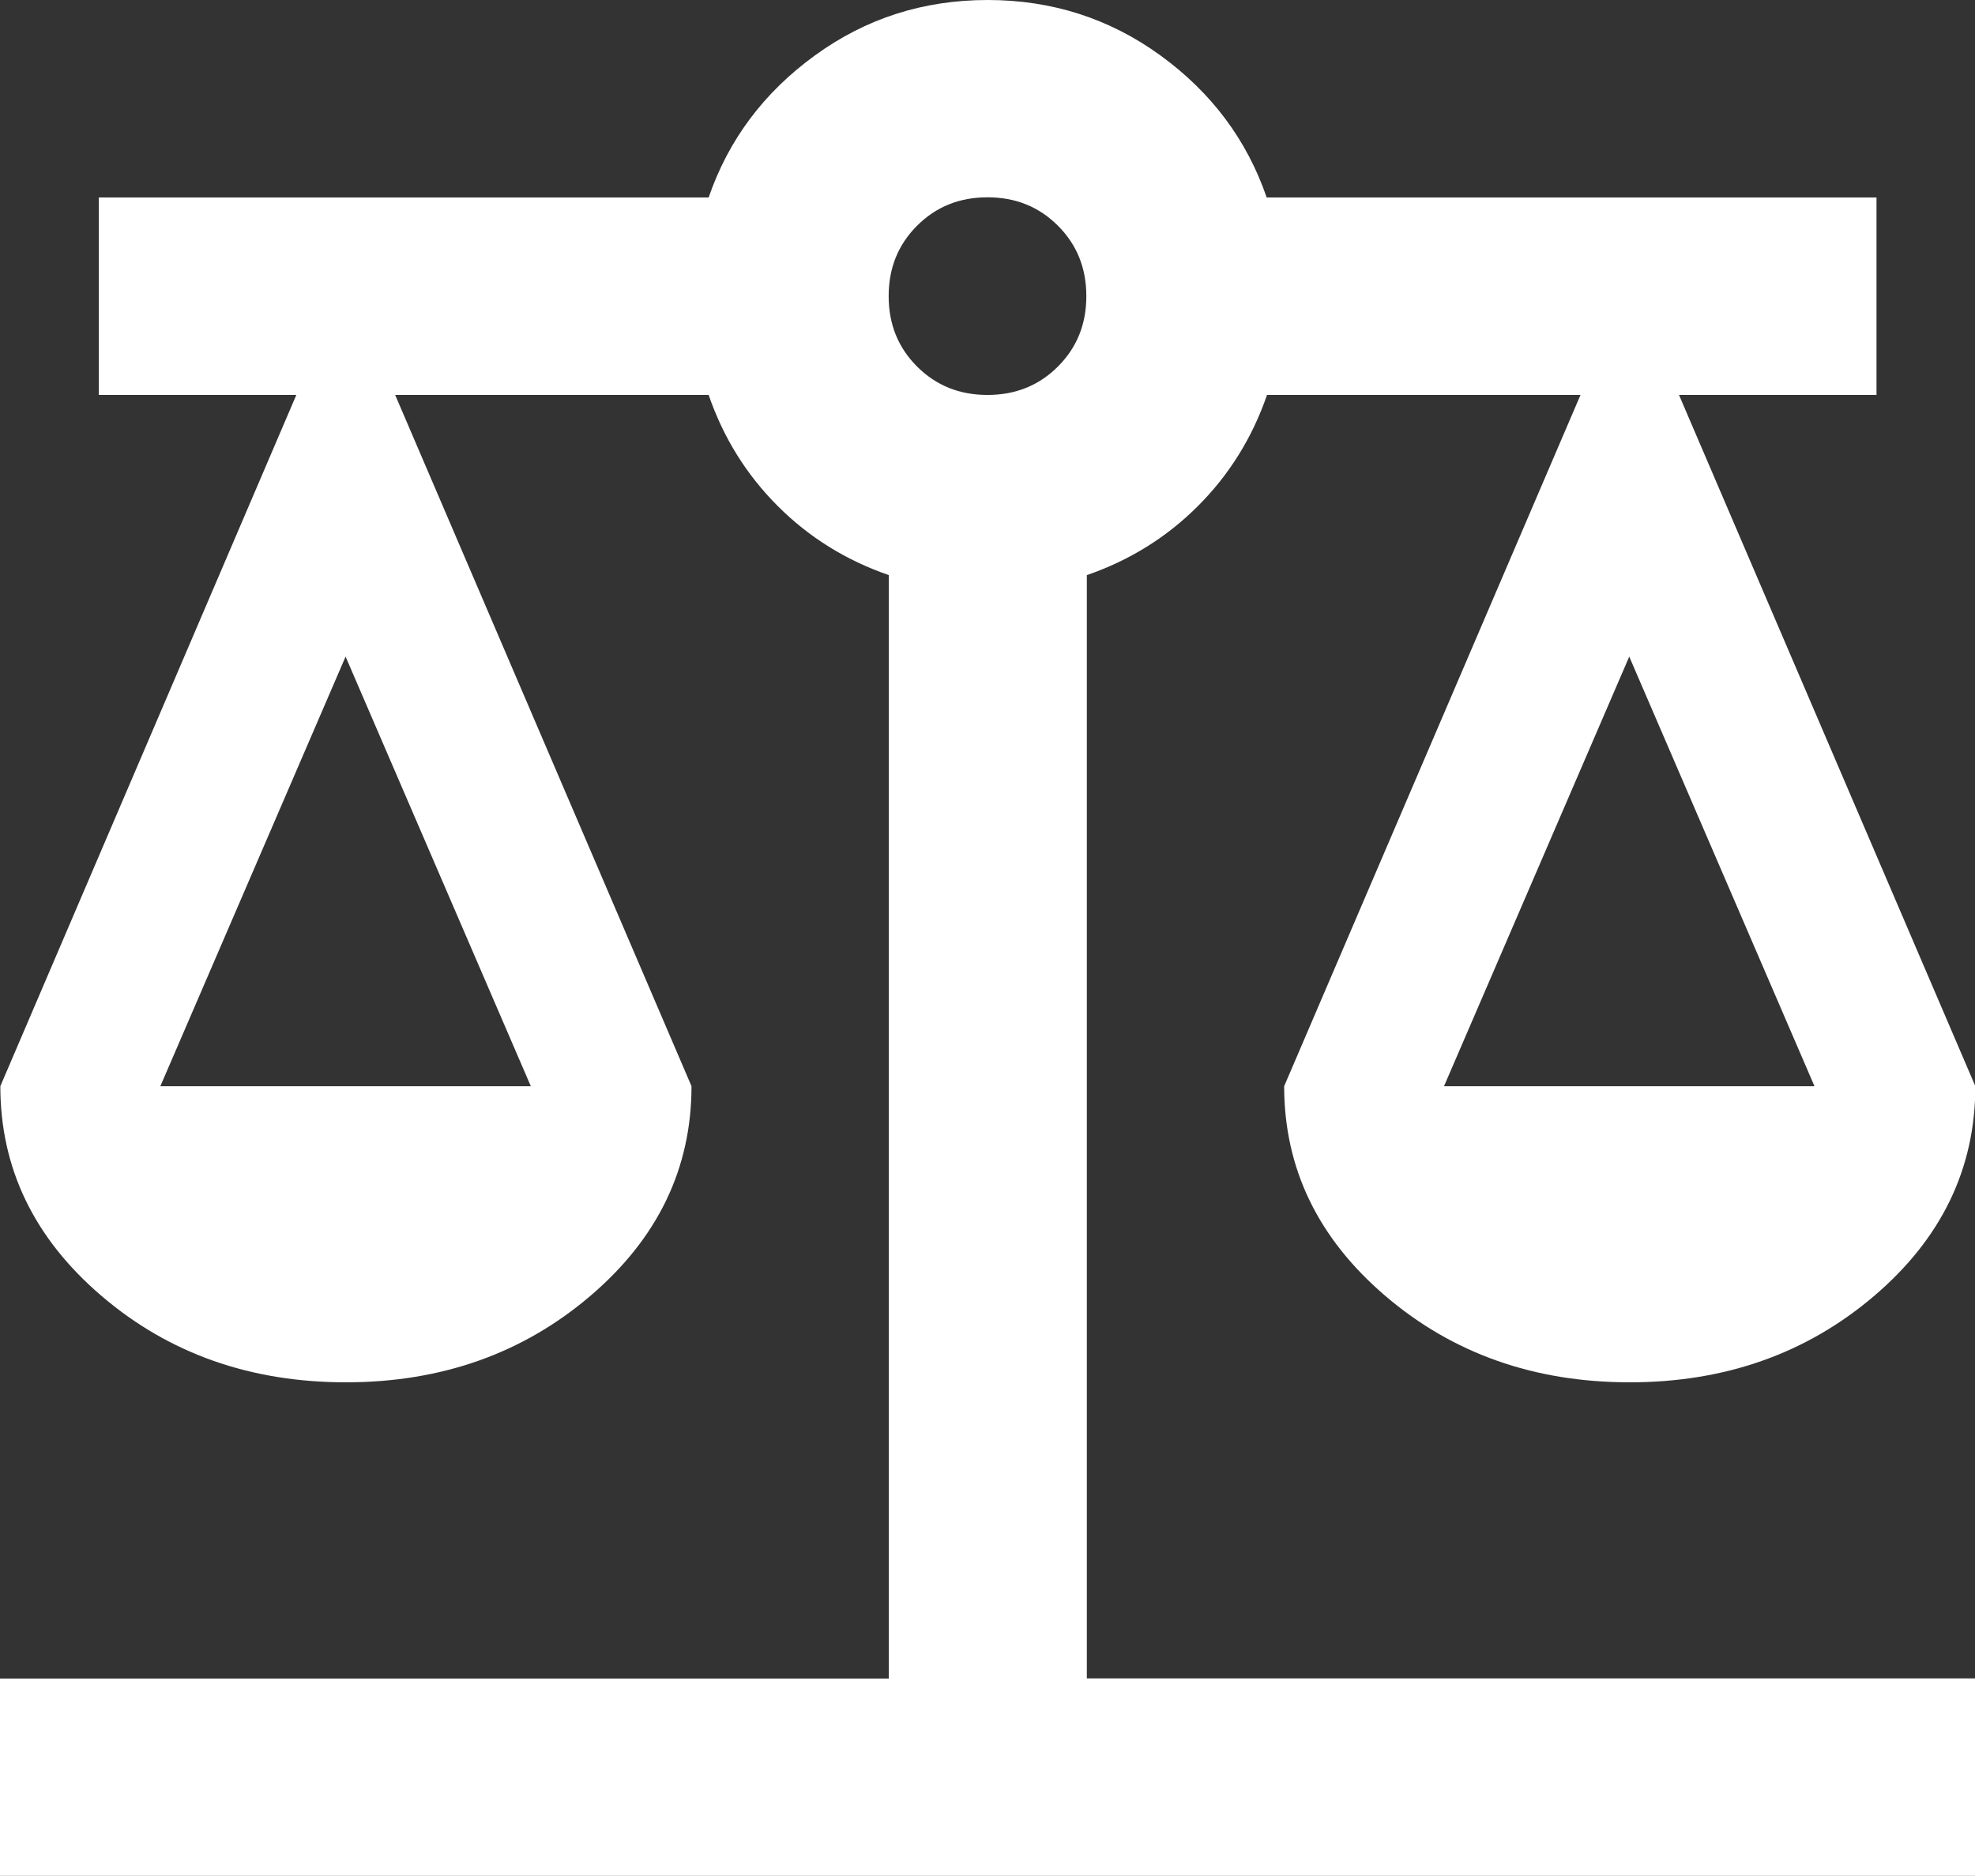 <svg data-name="Camada 2" xmlns="http://www.w3.org/2000/svg" viewBox="0 0 117.5 111.63">
    <rect x="0" y="0" width="117.5" height="111.63" fill="#333333" stroke="none"/>
    <path
        d="M0 111.63V99.88h52.88V34.22c-2.55-.88-4.75-2.25-6.61-4.11s-3.23-4.06-4.11-6.61H23.51l17.63 41.13c0 4.9-2.01 9.06-6.02 12.48s-8.86 5.14-14.54 5.14-10.53-1.71-14.54-5.14S.02 69.52.02 64.63L17.63 23.5H5.88V11.75h36.28c1.18-3.43 3.28-6.24 6.32-8.45S54.94 0 58.76 0s7.25 1.1 10.28 3.3 5.14 5.02 6.32 8.45h36.28V23.5H99.89l17.63 41.13c0 4.9-2.01 9.06-6.02 12.48s-8.86 5.14-14.54 5.14-10.53-1.71-14.54-5.14-6.02-7.59-6.02-12.48L94.03 23.5H75.38c-.88 2.55-2.25 4.75-4.11 6.61s-4.06 3.23-6.61 4.11v65.65h52.88v11.75H0Zm85.92-47h22.03L96.93 39.07 85.91 64.63Zm-76.37 0h22.03L20.56 39.07 9.54 64.63Zm49.2-41.13c1.66 0 3.06-.56 4.19-1.69s1.69-2.52 1.69-4.19-.56-3.06-1.69-4.19-2.52-1.69-4.19-1.69-3.06.56-4.19 1.69-1.69 2.52-1.69 4.19.56 3.06 1.69 4.19 2.52 1.69 4.19 1.69"
        fill="#FFFFFF" data-name="Camada 1" />
</svg>